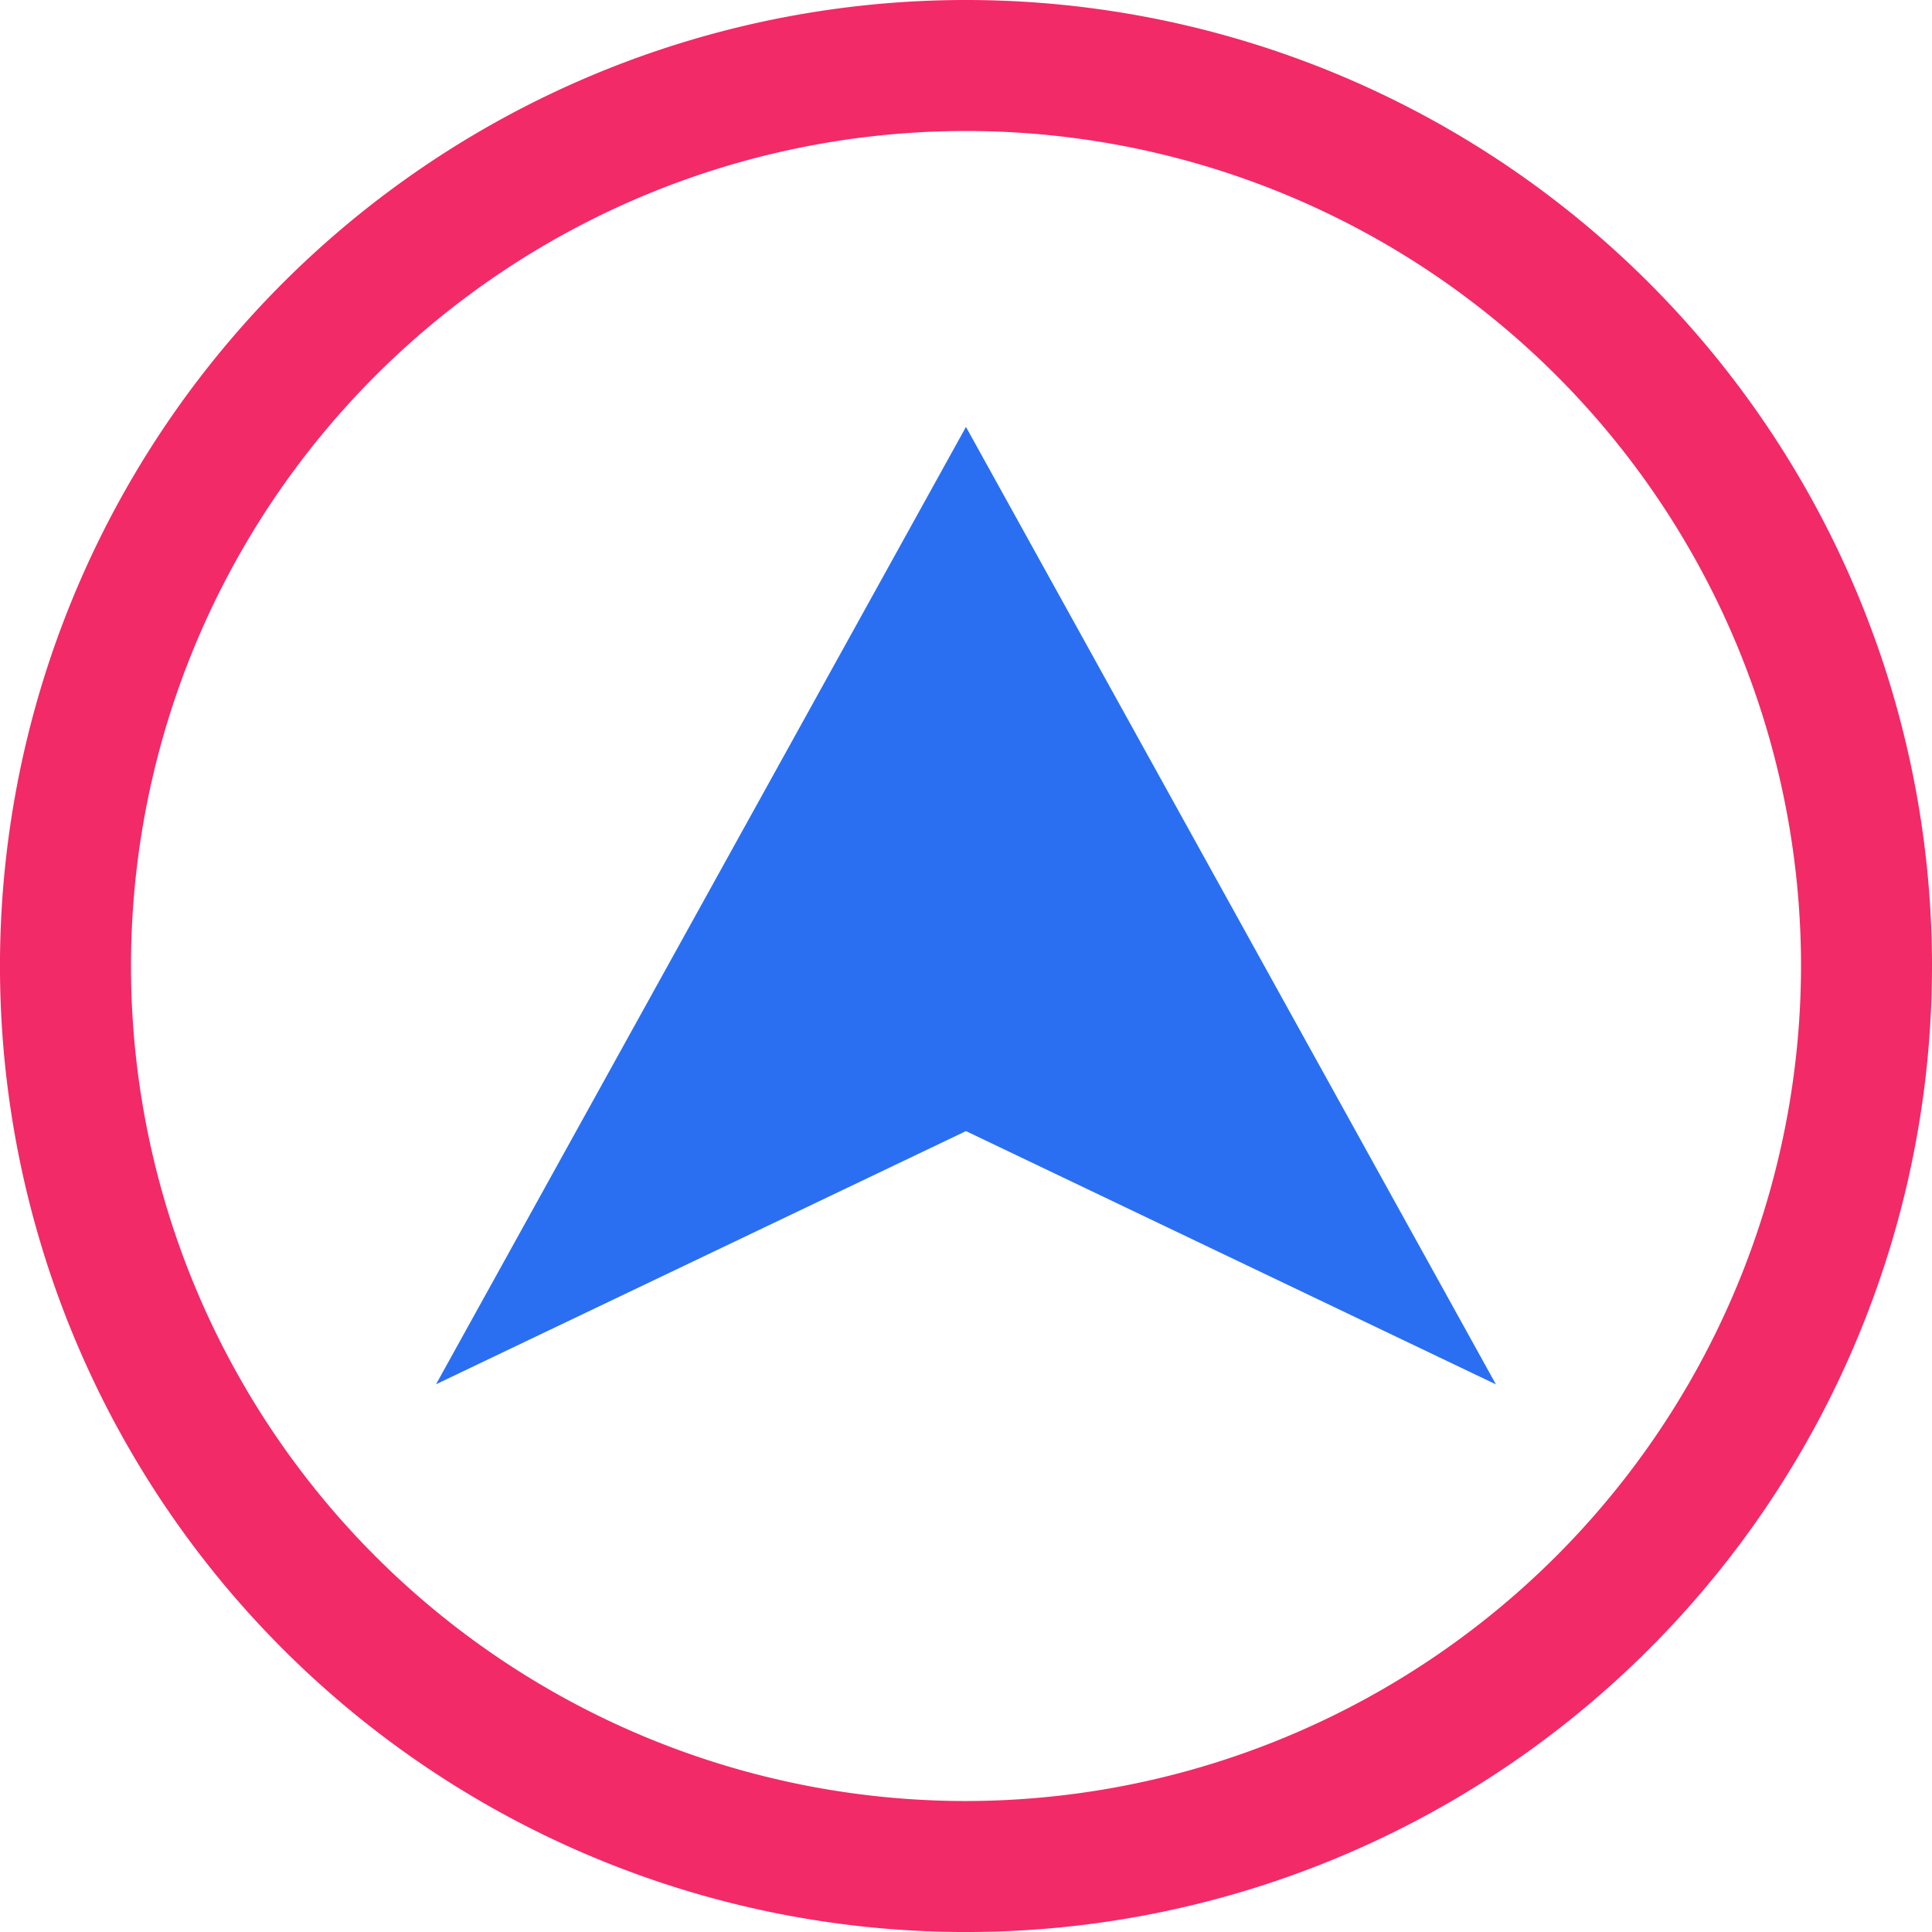 <?xml version="1.0" encoding="UTF-8"?> <svg xmlns="http://www.w3.org/2000/svg" id="pointer-inside-a-circle" width="81.157" height="81.157" viewBox="0 0 81.157 81.157"> <g id="Сгруппировать_89" data-name="Сгруппировать 89"> <path id="Контур_26" data-name="Контур 26" d="M40.579,0A40.579,40.579,0,1,0,81.157,40.579,40.579,40.579,0,0,0,40.579,0Zm0,75.655A35.076,35.076,0,1,1,75.655,40.579,35.116,35.116,0,0,1,40.579,75.655Z" fill="#f22a68"></path> <path id="Контур_27" data-name="Контур 27" d="M108.24,114.185,130.5,103.551l22.263,10.64L130.5,73.97Z" transform="translate(-89.923 -56.037)" fill="#2a6ff2"></path> </g> </svg> 